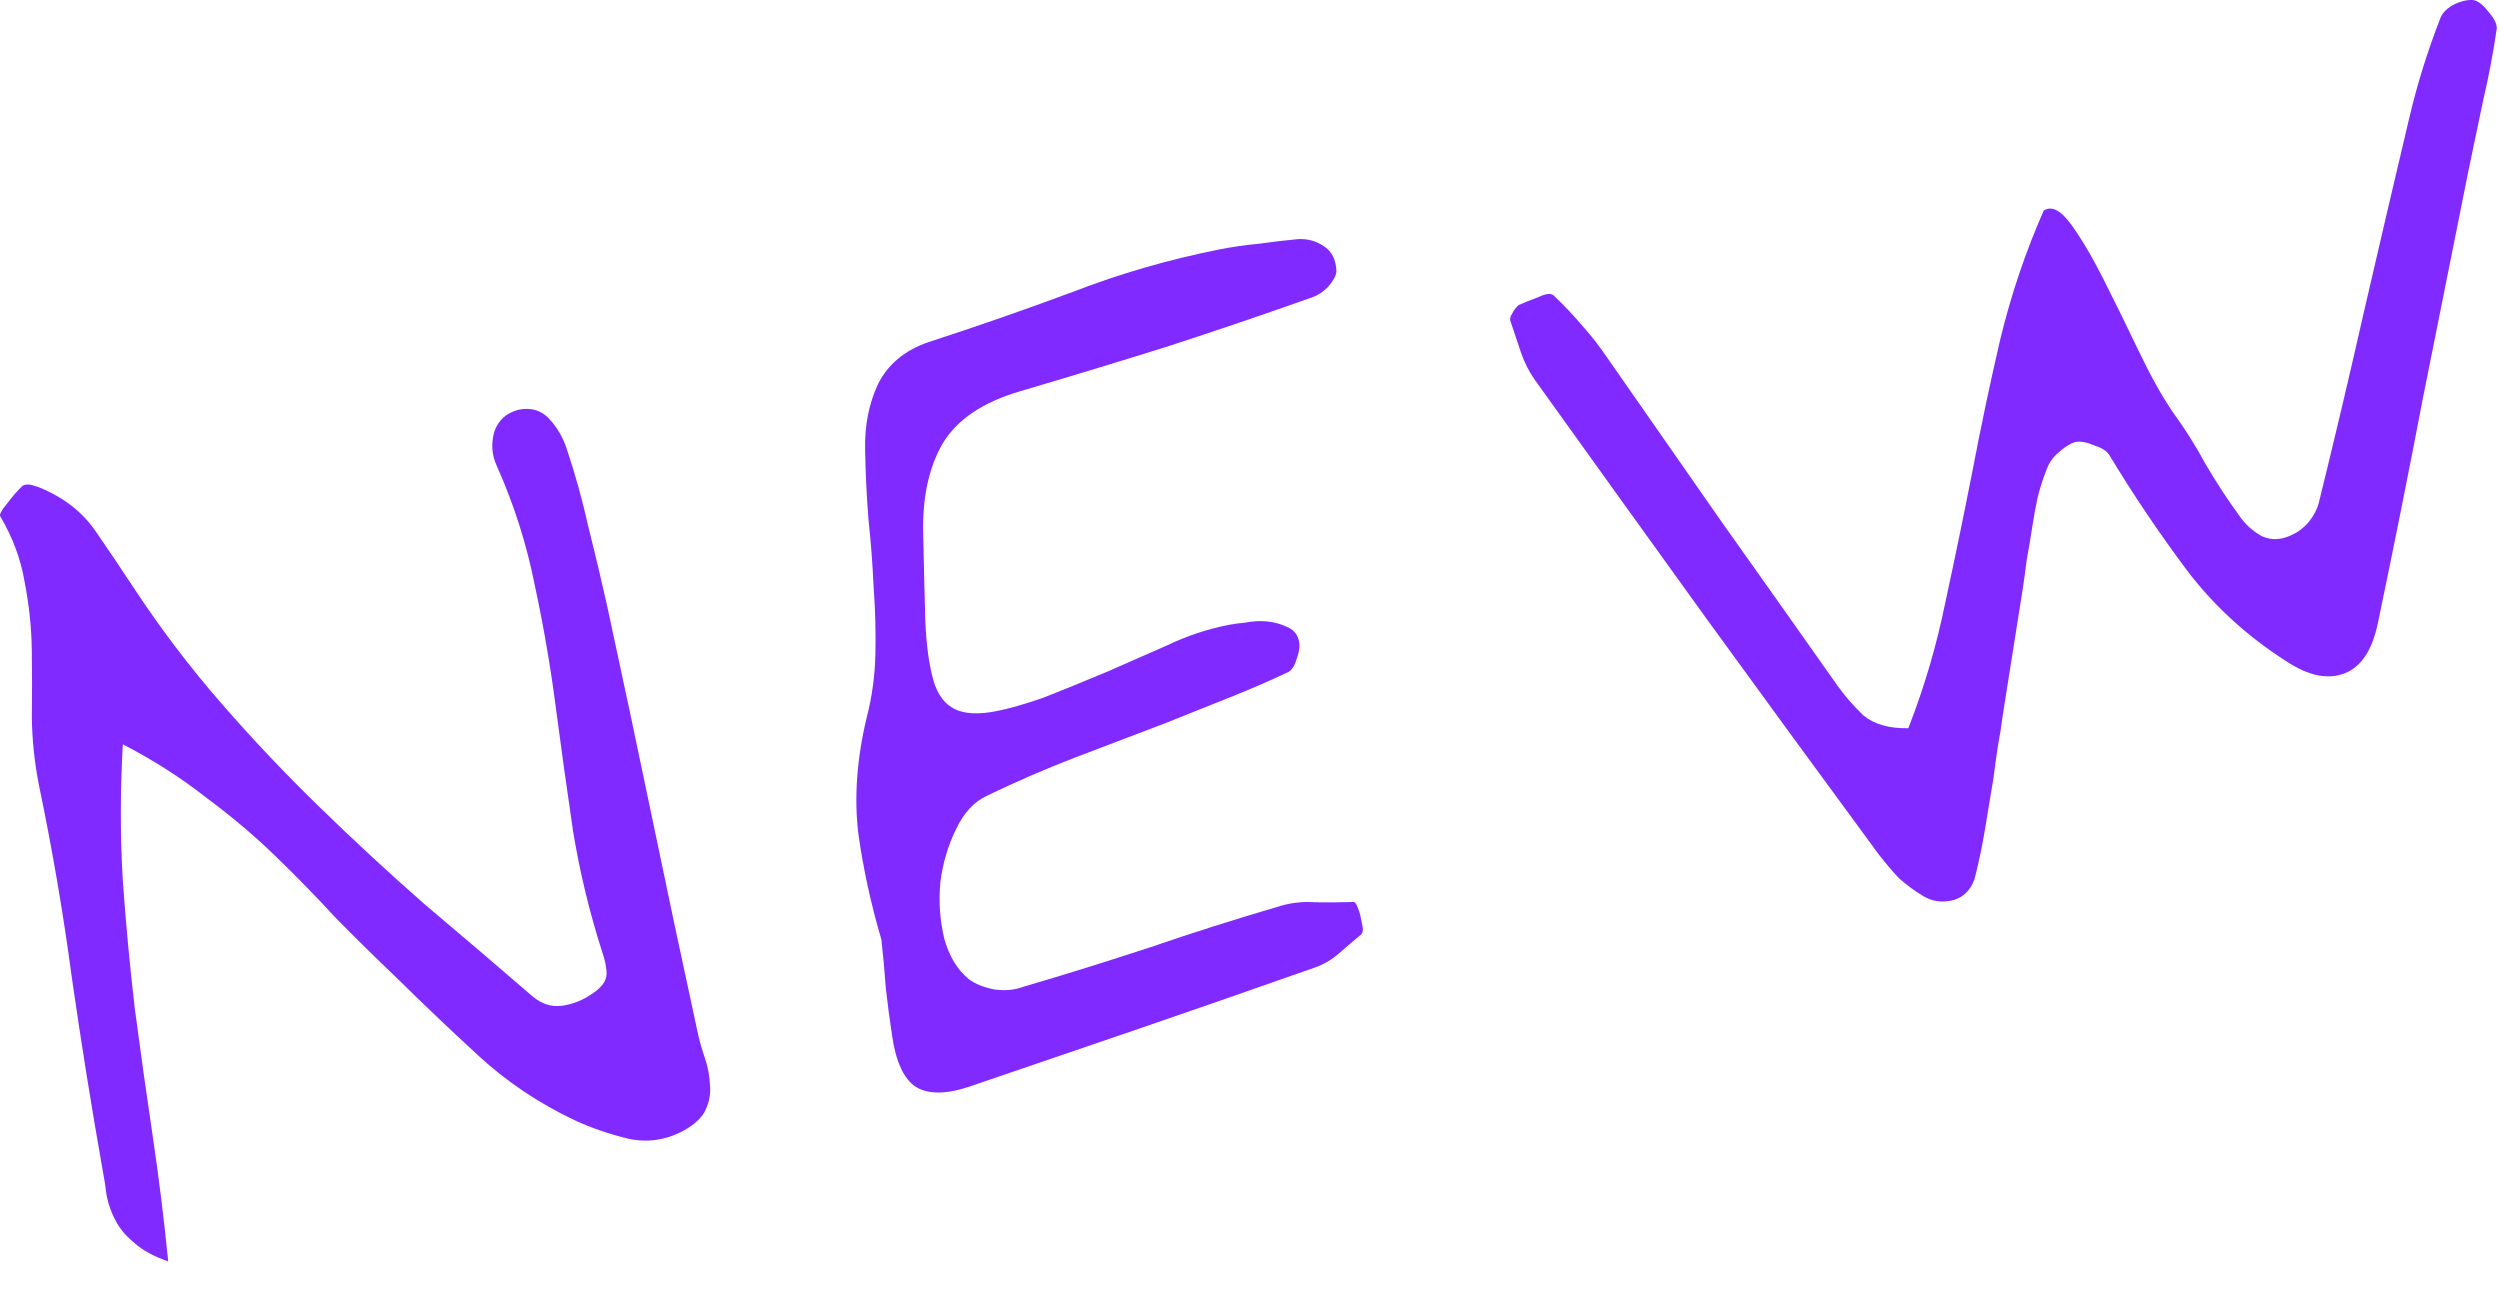 <?xml version="1.0" encoding="utf-8"?>
<svg xmlns="http://www.w3.org/2000/svg" fill="none" height="100%" overflow="visible" preserveAspectRatio="none" style="display: block;" viewBox="0 0 60 31" width="100%">
<g id="new">
<path d="M4.037 30.273C3.7 30.158 3.432 30.013 3.232 29.837C3.035 29.678 2.884 29.501 2.78 29.307C2.675 29.112 2.602 28.912 2.561 28.705C2.533 28.479 2.5 28.27 2.463 28.079C2.189 26.529 1.943 24.991 1.724 23.463C1.52 21.932 1.258 20.396 0.937 18.856C0.83 18.315 0.772 17.772 0.764 17.228C0.771 16.681 0.771 16.135 0.763 15.591C0.754 15.047 0.697 14.505 0.59 13.963C0.499 13.419 0.304 12.895 0.006 12.392C-0.019 12.347 0.035 12.246 0.169 12.087C0.3 11.912 0.421 11.773 0.533 11.668C0.59 11.623 0.671 11.616 0.776 11.644C0.881 11.673 0.97 11.705 1.043 11.74C1.587 11.98 2.011 12.326 2.315 12.779C2.616 13.215 2.921 13.668 3.228 14.136C3.866 15.102 4.559 16.015 5.308 16.875C6.057 17.736 6.841 18.565 7.66 19.362C8.479 20.159 9.319 20.936 10.179 21.692C11.053 22.429 11.918 23.167 12.775 23.907C12.995 24.096 13.233 24.172 13.491 24.138C13.764 24.1 14.024 23.991 14.269 23.81C14.457 23.674 14.553 23.531 14.557 23.381C14.56 23.232 14.524 23.049 14.448 22.832C14.145 21.884 13.913 20.921 13.753 19.944C13.606 18.948 13.468 17.958 13.339 16.974C13.211 15.991 13.043 15.015 12.835 14.048C12.64 13.061 12.335 12.104 11.921 11.178C11.803 10.919 11.783 10.651 11.86 10.371C11.953 10.088 12.149 9.909 12.449 9.833C12.751 9.773 12.997 9.848 13.188 10.059C13.378 10.269 13.516 10.507 13.601 10.771C13.804 11.376 13.976 11.995 14.117 12.628C14.272 13.243 14.42 13.867 14.562 14.5C14.93 16.197 15.291 17.895 15.644 19.595C15.996 21.294 16.358 23 16.73 24.713C16.771 24.92 16.831 25.14 16.91 25.372C16.986 25.588 17.028 25.803 17.037 26.017C17.062 26.227 17.028 26.432 16.936 26.632C16.856 26.813 16.682 26.98 16.414 27.132C15.981 27.366 15.531 27.431 15.063 27.325C14.612 27.215 14.186 27.068 13.785 26.883C12.927 26.474 12.165 25.963 11.498 25.351C10.831 24.738 10.169 24.108 9.512 23.461C9.023 22.995 8.541 22.52 8.064 22.036C7.601 21.532 7.114 21.033 6.603 20.539C6.091 20.044 5.536 19.576 4.935 19.132C4.348 18.669 3.685 18.246 2.948 17.863C2.885 18.967 2.884 20.05 2.946 21.113C3.02 22.157 3.116 23.188 3.235 24.206C3.369 25.221 3.512 26.235 3.662 27.247C3.81 28.243 3.935 29.252 4.037 30.273Z" fill="#812AFF"/>
<path d="M21.153 22.549C20.9 21.689 20.716 20.841 20.6 20.004C20.497 19.148 20.562 18.225 20.797 17.236C20.928 16.731 21 16.212 21.01 15.681C21.021 15.15 21.006 14.615 20.966 14.077C20.942 13.536 20.9 12.991 20.841 12.44C20.798 11.886 20.772 11.338 20.763 10.793C20.749 10.218 20.852 9.693 21.072 9.219C21.309 8.743 21.714 8.406 22.287 8.21C23.452 7.831 24.605 7.43 25.745 7.006C26.881 6.566 28.055 6.227 29.264 5.987C29.582 5.924 29.896 5.879 30.205 5.851C30.51 5.807 30.825 5.77 31.15 5.739C31.379 5.726 31.589 5.784 31.779 5.912C31.97 6.04 32.068 6.243 32.074 6.523C32.061 6.625 31.994 6.746 31.873 6.886C31.748 7.009 31.624 7.092 31.5 7.133C30.341 7.544 29.179 7.939 28.013 8.318C26.861 8.678 25.691 9.034 24.503 9.384C23.596 9.646 22.968 10.068 22.62 10.65C22.288 11.228 22.134 11.953 22.157 12.825C22.174 13.665 22.192 14.381 22.21 14.973C22.24 15.545 22.306 16.004 22.407 16.347C22.505 16.675 22.673 16.898 22.912 17.017C23.15 17.135 23.484 17.152 23.914 17.067C24.232 17.004 24.608 16.896 25.041 16.745C25.471 16.577 25.983 16.368 26.579 16.118C27.066 15.906 27.545 15.695 28.017 15.486C28.485 15.262 28.974 15.099 29.483 14.998C29.594 14.976 29.731 14.957 29.893 14.942C30.069 14.907 30.24 14.898 30.409 14.914C30.578 14.931 30.735 14.974 30.881 15.044C31.024 15.099 31.118 15.196 31.162 15.336C31.203 15.46 31.192 15.611 31.128 15.789C31.079 15.964 31.011 16.077 30.922 16.128C30.438 16.356 29.942 16.569 29.436 16.769C28.946 16.965 28.455 17.161 27.965 17.357C27.242 17.632 26.519 17.907 25.796 18.183C25.089 18.455 24.389 18.759 23.694 19.094C23.376 19.24 23.124 19.513 22.939 19.914C22.75 20.298 22.627 20.719 22.568 21.177C22.526 21.632 22.557 22.081 22.661 22.523C22.778 22.947 22.974 23.272 23.25 23.498C23.406 23.616 23.613 23.7 23.87 23.748C24.125 23.78 24.344 23.762 24.529 23.692C25.561 23.389 26.581 23.071 27.59 22.74C28.612 22.389 29.647 22.06 30.694 21.754C30.975 21.665 31.266 21.633 31.568 21.655C31.883 21.659 32.188 21.657 32.484 21.648C32.516 21.642 32.549 21.685 32.584 21.777C32.616 21.854 32.638 21.924 32.651 21.987C32.666 22.067 32.684 22.154 32.703 22.25C32.718 22.329 32.705 22.39 32.664 22.431C32.479 22.583 32.302 22.734 32.133 22.883C31.964 23.032 31.771 23.145 31.555 23.221C30.163 23.711 28.786 24.19 27.424 24.658C26.061 25.126 24.682 25.597 23.288 26.071C22.715 26.267 22.277 26.27 21.975 26.082C21.689 25.891 21.501 25.481 21.41 24.854C21.354 24.485 21.303 24.107 21.26 23.718C21.232 23.327 21.196 22.937 21.153 22.549Z" fill="#812AFF"/>
<path d="M45.8 17.477C46.184 16.492 46.481 15.482 46.69 14.449C46.915 13.412 47.13 12.369 47.336 11.32C47.539 10.254 47.761 9.202 48.002 8.162C48.256 7.103 48.605 6.066 49.049 5.053C49.24 4.932 49.461 5.045 49.712 5.393C49.962 5.74 50.224 6.185 50.496 6.726C50.769 7.268 51.046 7.833 51.328 8.422C51.61 9.011 51.879 9.495 52.136 9.875C52.431 10.279 52.696 10.698 52.93 11.132C53.181 11.562 53.453 11.979 53.748 12.384C53.888 12.588 54.069 12.75 54.291 12.872C54.526 12.974 54.771 12.959 55.026 12.826C55.163 12.765 55.292 12.665 55.413 12.526C55.532 12.37 55.61 12.222 55.648 12.082C56.033 10.518 56.398 8.974 56.742 7.451C57.098 5.909 57.461 4.357 57.831 2.795C58.02 1.997 58.269 1.204 58.576 0.416C58.633 0.289 58.745 0.184 58.91 0.101C59.092 0.016 59.251 -0.016 59.388 0.007C59.493 0.036 59.612 0.136 59.745 0.309C59.875 0.465 59.934 0.594 59.921 0.695C59.837 1.274 59.727 1.85 59.593 2.422C59.474 2.992 59.355 3.561 59.236 4.13C58.869 5.955 58.507 7.763 58.15 9.554C57.809 11.341 57.447 13.149 57.064 14.978C56.91 15.703 56.586 16.114 56.093 16.212C55.726 16.284 55.315 16.167 54.857 15.861C53.91 15.254 53.112 14.519 52.462 13.655C51.808 12.776 51.199 11.871 50.635 10.94C50.581 10.835 50.457 10.752 50.263 10.691C50.082 10.611 49.928 10.584 49.8 10.609C49.676 10.65 49.544 10.734 49.404 10.861C49.276 10.969 49.185 11.095 49.131 11.238C49.041 11.454 48.965 11.692 48.9 11.953C48.849 12.195 48.805 12.435 48.77 12.673C48.734 12.912 48.693 13.16 48.644 13.418C48.612 13.672 48.578 13.919 48.542 14.157L48.068 17.153C48.036 17.408 47.995 17.664 47.947 17.921C47.911 18.16 47.877 18.406 47.845 18.661C47.777 19.071 47.71 19.481 47.642 19.892C47.574 20.302 47.489 20.707 47.386 21.108C47.278 21.394 47.088 21.564 46.817 21.617C46.579 21.665 46.356 21.626 46.15 21.501C45.943 21.377 45.749 21.233 45.568 21.07C45.4 20.889 45.238 20.698 45.083 20.497C43.681 18.591 42.298 16.698 40.934 14.818C39.567 12.922 38.198 11.018 36.828 9.106C36.688 8.902 36.579 8.684 36.5 8.451C36.418 8.203 36.337 7.963 36.258 7.73C36.23 7.67 36.241 7.601 36.292 7.525C36.34 7.433 36.392 7.365 36.45 7.32C36.587 7.26 36.748 7.195 36.932 7.126C37.114 7.04 37.236 7.032 37.3 7.103C37.544 7.335 37.775 7.579 37.99 7.834C38.203 8.073 38.403 8.331 38.59 8.609C39.513 9.931 40.425 11.239 41.325 12.533C42.242 13.823 43.16 15.122 44.08 16.428C44.264 16.69 44.478 16.937 44.722 17.17C44.98 17.383 45.339 17.486 45.8 17.477Z" fill="#812AFF"/>
</g>
</svg>